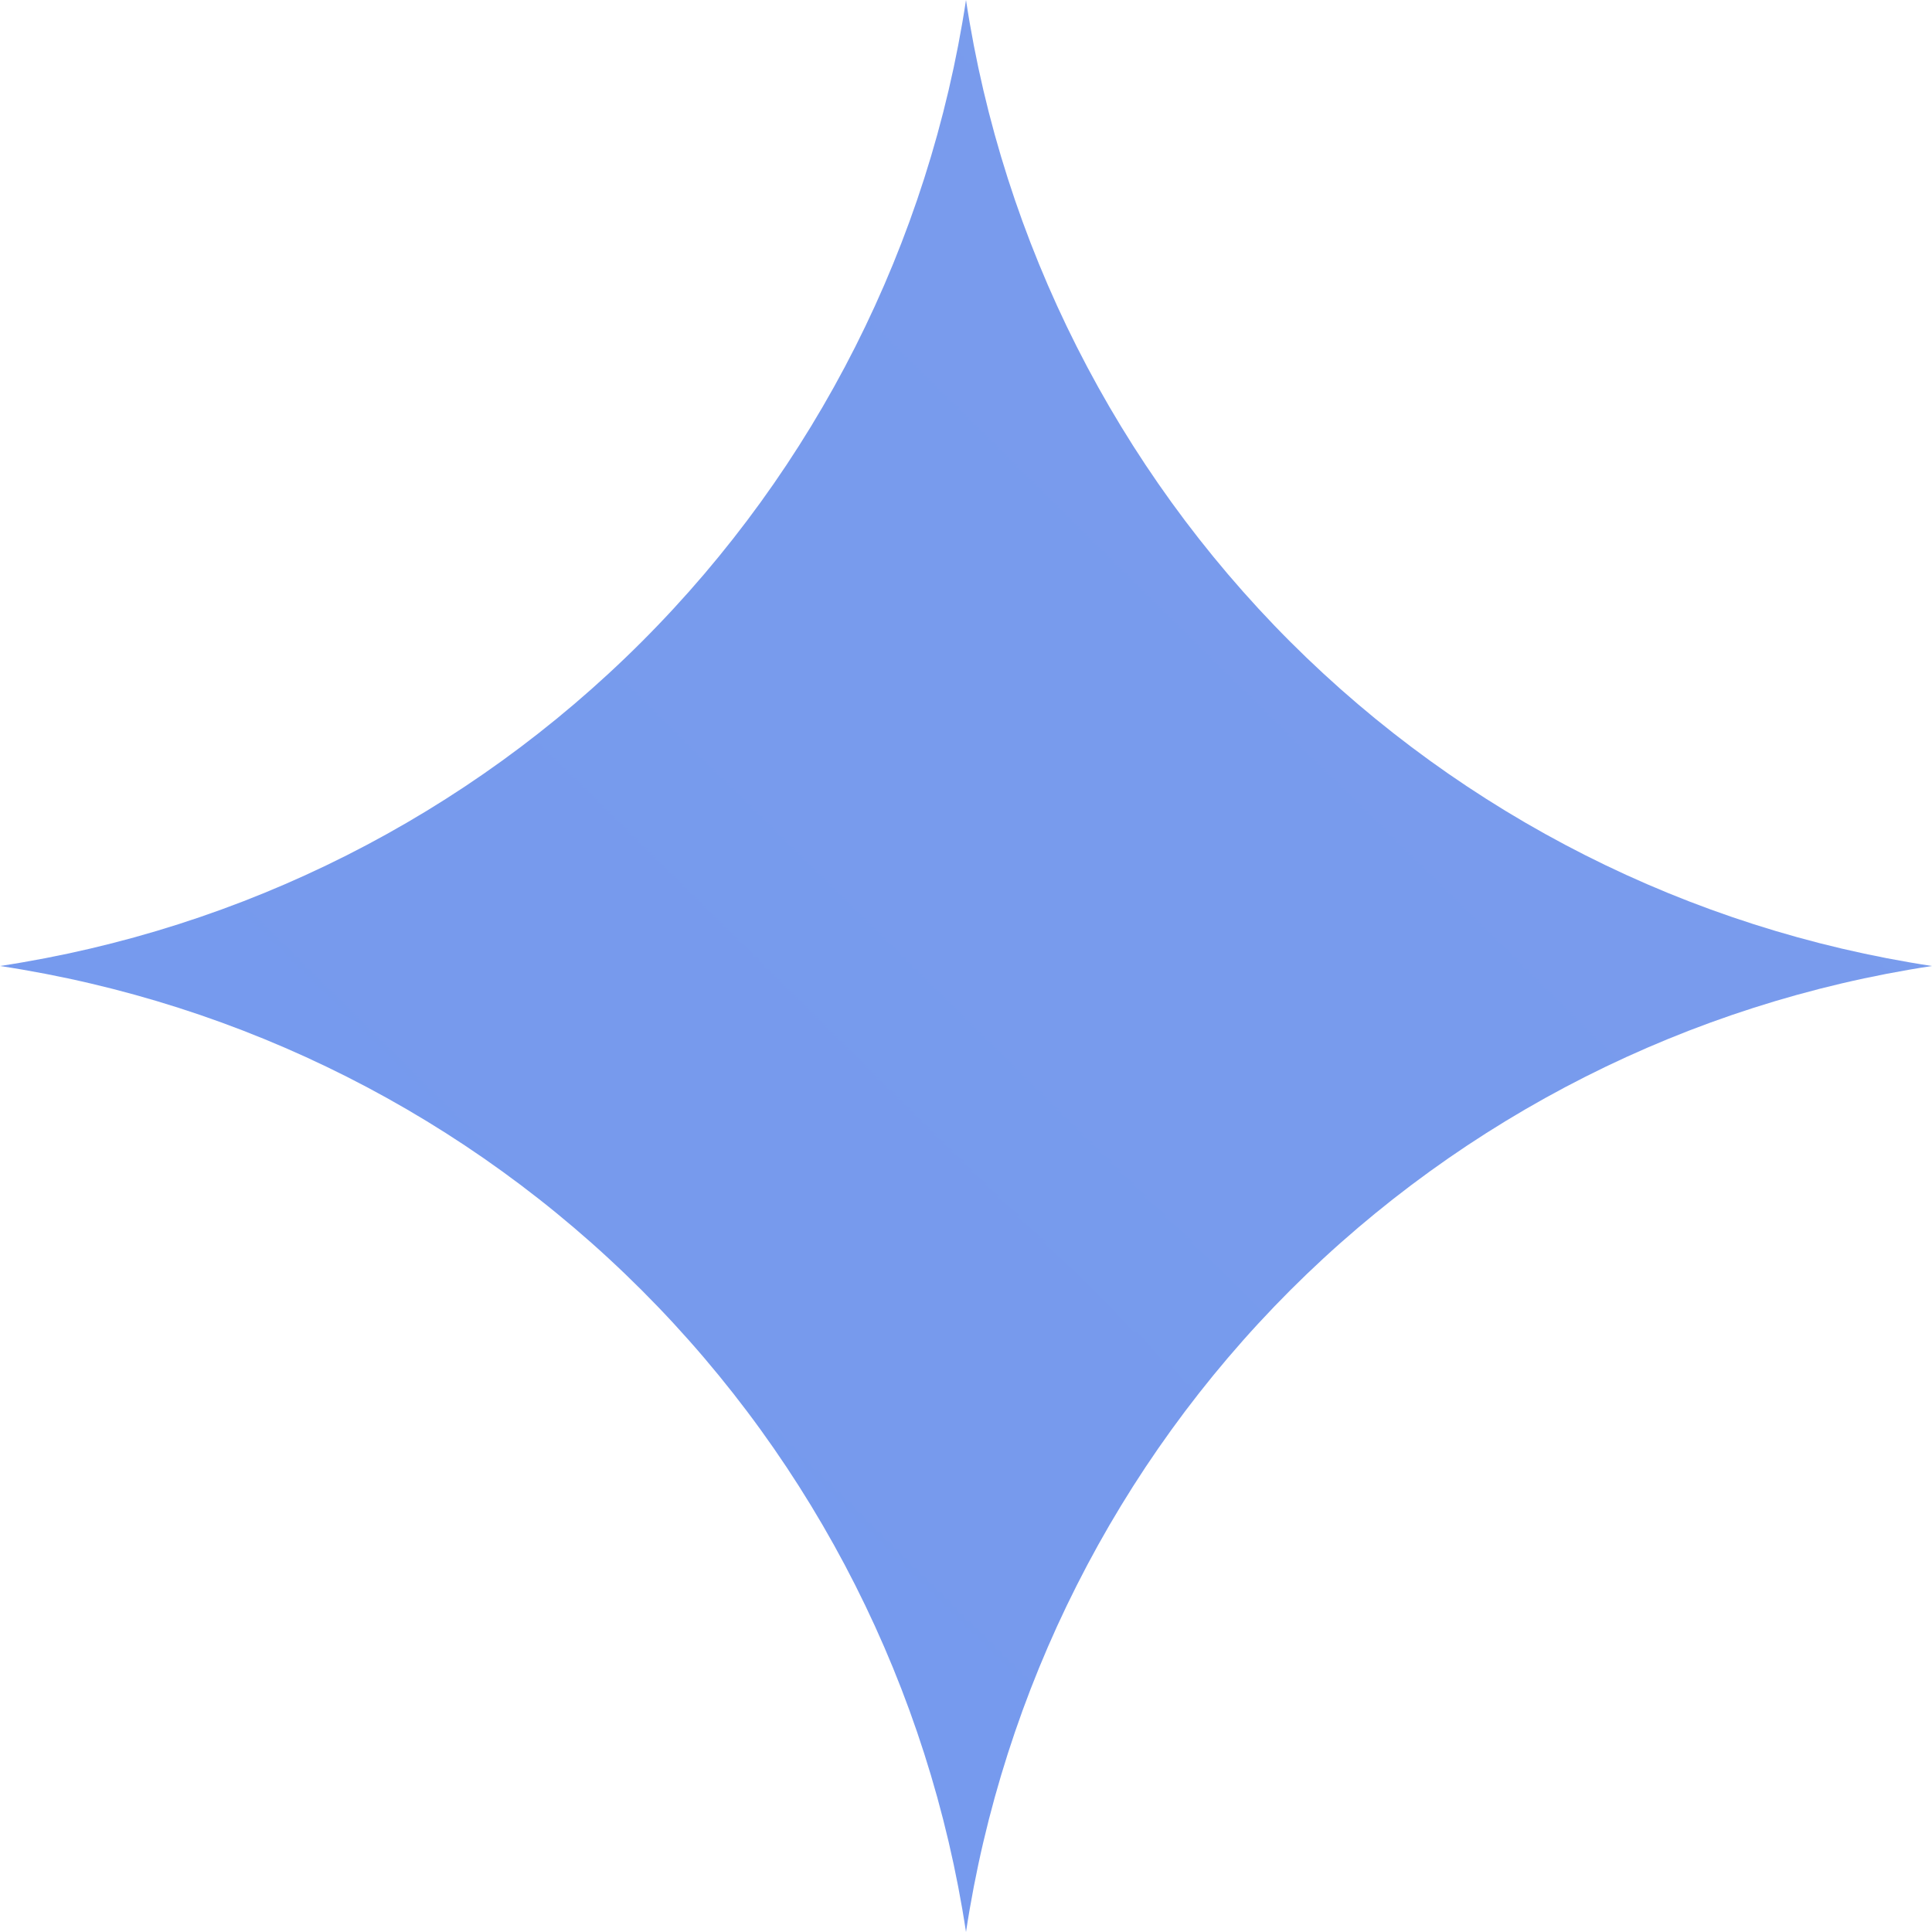 <svg width="12" height="12" viewBox="0 0 12 12" fill="none" xmlns="http://www.w3.org/2000/svg">
<g clip-path="url(#clip0_90_95)">
<path d="M6 12C5.771 10.49 5.066 9.094 3.986 8.014C2.906 6.934 1.51 6.229 0 6C1.51 5.771 2.906 5.066 3.986 3.986C5.066 2.906 5.771 1.51 6 0C6.229 1.51 6.935 2.906 8.014 3.986C9.094 5.065 10.491 5.771 12 6C10.491 6.229 9.094 6.935 8.014 8.014C6.935 9.094 6.229 10.491 6 12Z" fill="url(#paint0_linear_90_95)"/>
</g>
<defs>
<linearGradient id="paint0_linear_90_95" x1="-2.64094e-05" y1="1200" x2="824.76" y2="364.74" gradientUnits="userSpaceOnUse">
<stop stop-color="#1C7DFF"/>
<stop offset="0.52" stop-color="#1C69FF"/>
<stop offset="1" stop-color="#F0DCD6"/>
</linearGradient>
<clipPath id="clip0_90_95">
<rect width="12" height="12" fill="white"/>
</clipPath>
</defs>
</svg>
